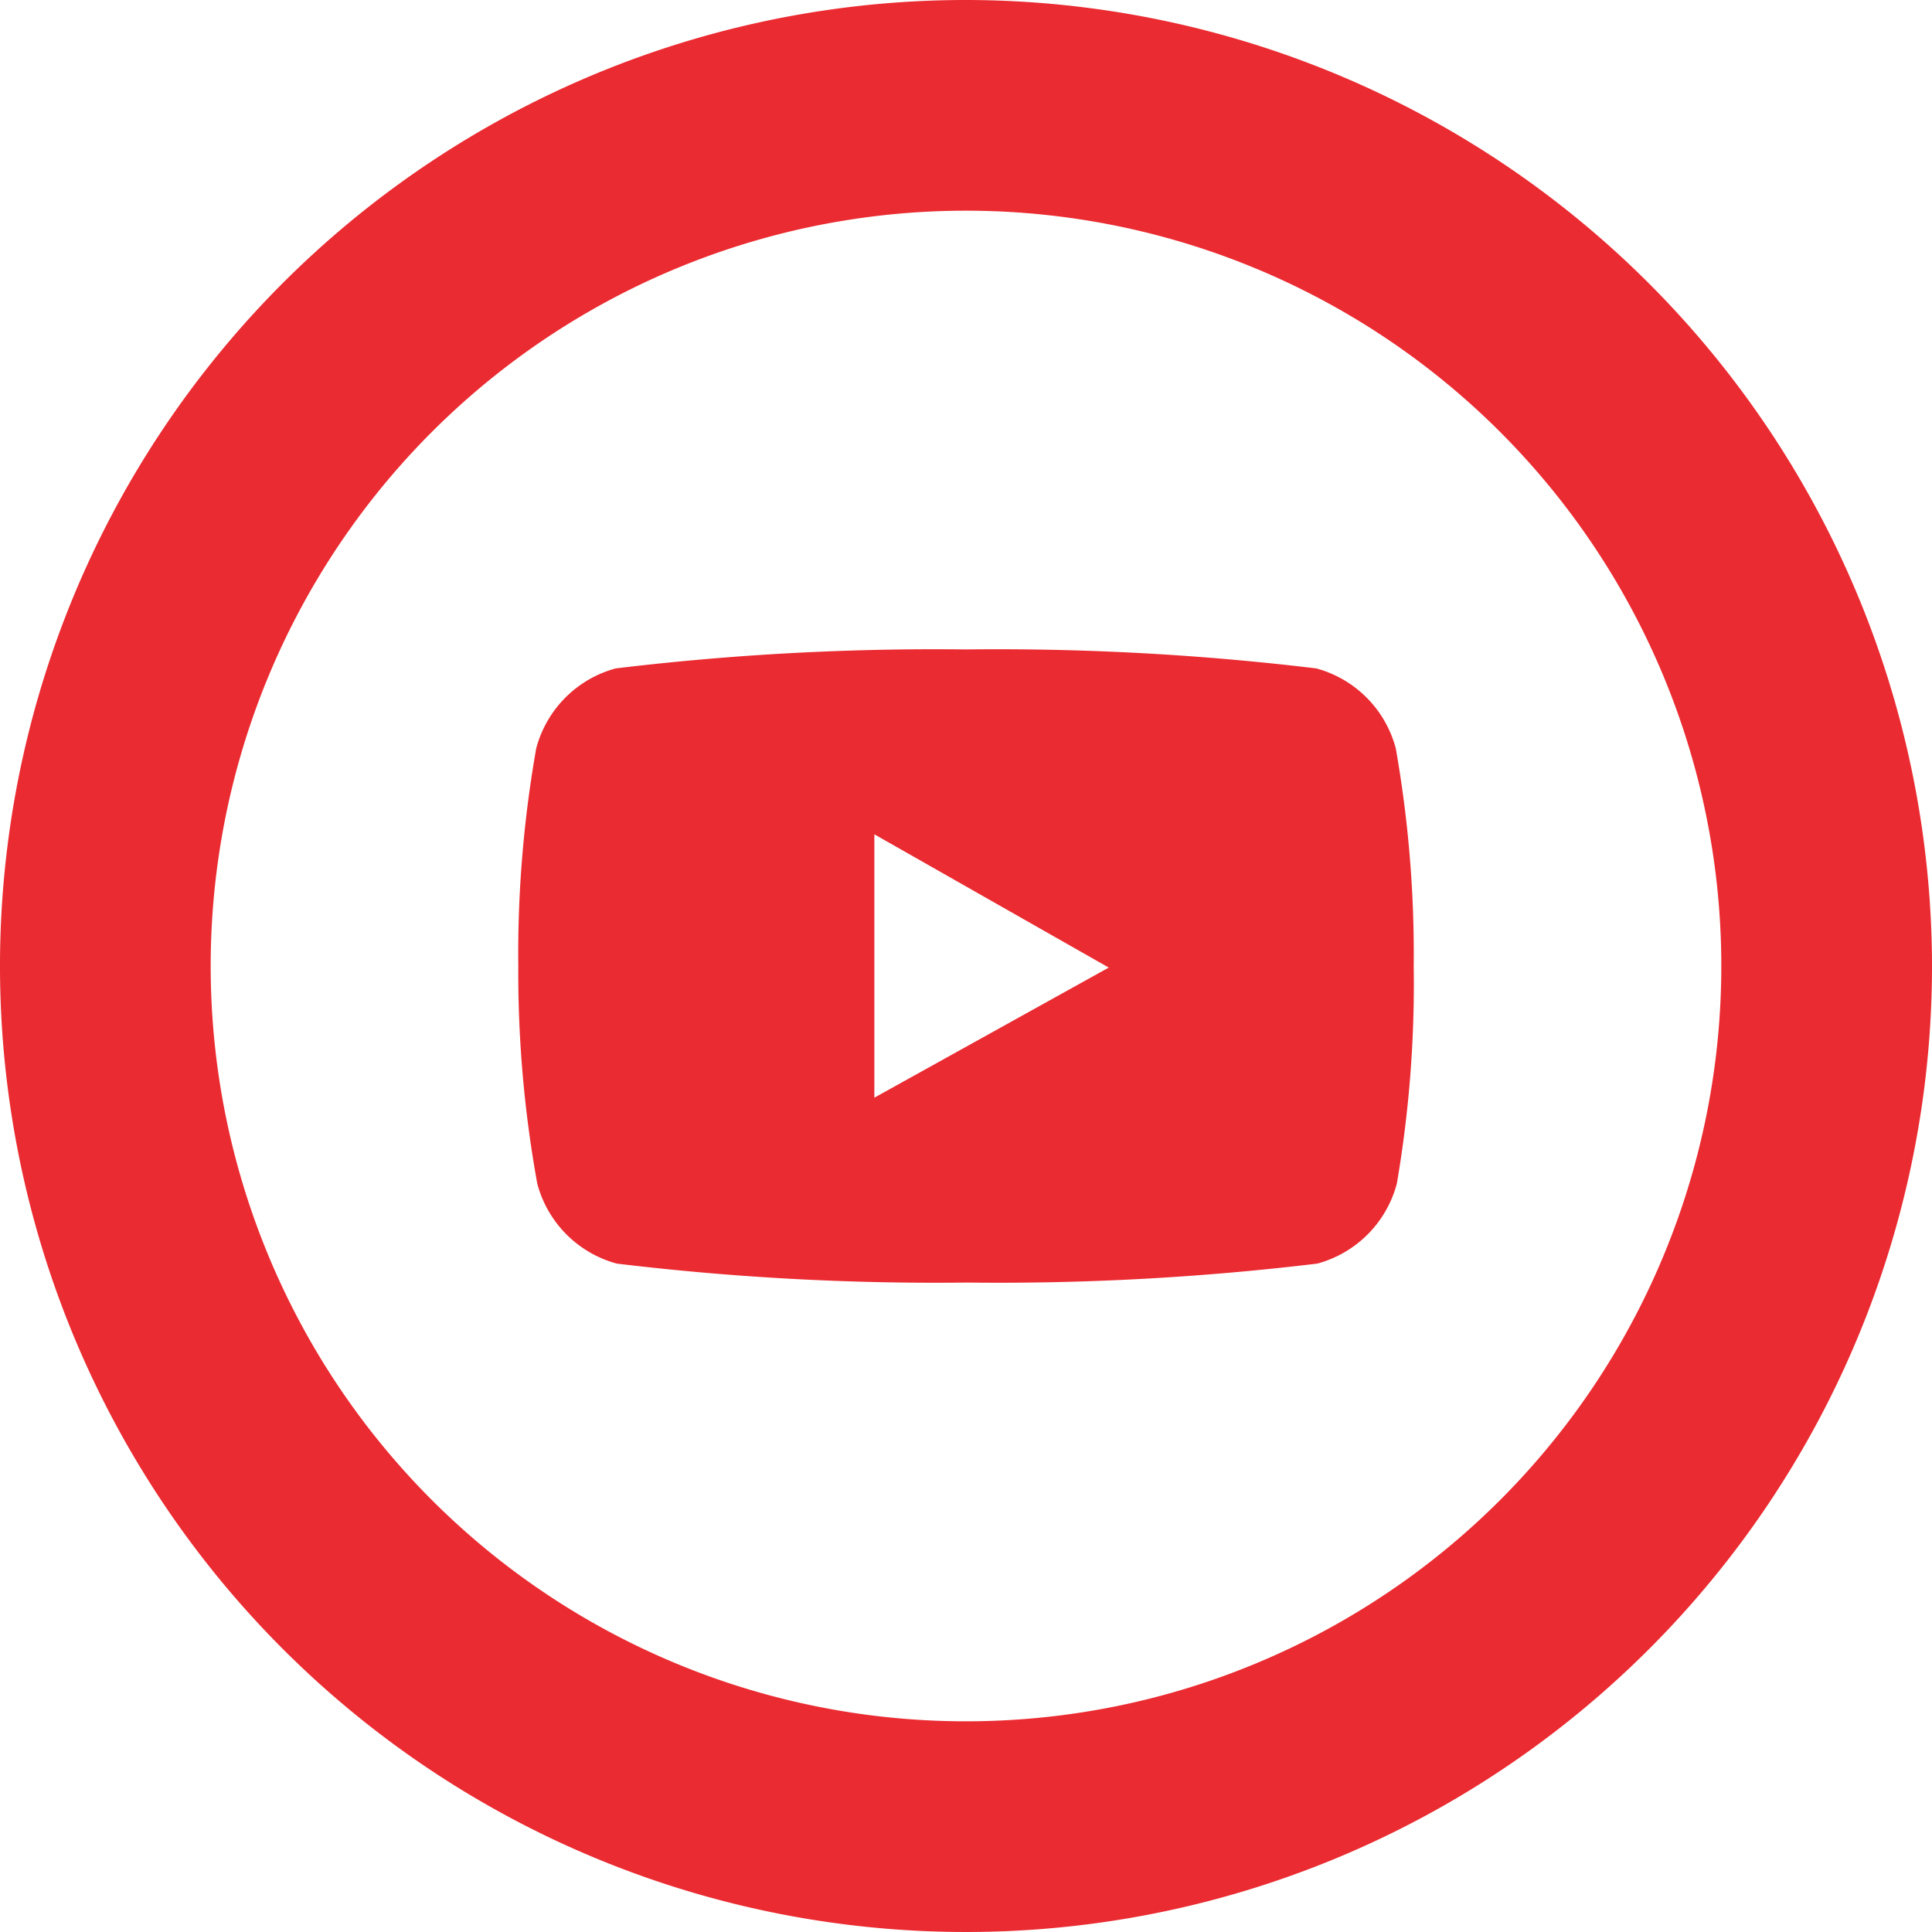 <svg id="Layer_1" data-name="Layer 1" xmlns="http://www.w3.org/2000/svg" viewBox="0 0 36.68 36.68"><defs><style>.cls-1{fill:#ea2b31;}</style></defs><title>y</title><path class="cls-1" d="M19.5,5.16A14.34,14.34,0,1,1,5.16,19.5,14.34,14.34,0,0,1,19.5,5.16m0-4A18.34,18.34,0,1,0,37.84,19.5,18.36,18.36,0,0,0,19.5,1.16Z" transform="translate(-1.16 -1.16)"/><path class="cls-1" d="M27.66,15.37a2.14,2.14,0,0,0-1.51-1.52,50.58,50.58,0,0,0-6.65-.36,50.58,50.58,0,0,0-6.65.36,2.14,2.14,0,0,0-1.51,1.52A22.45,22.45,0,0,0,11,19.5a22.45,22.45,0,0,0,.36,4.13,2.14,2.14,0,0,0,1.51,1.52,50.57,50.57,0,0,0,6.65.36,50.57,50.57,0,0,0,6.65-.36,2.14,2.14,0,0,0,1.51-1.52A22.45,22.45,0,0,0,28,19.5,22.45,22.45,0,0,0,27.66,15.37ZM17.76,22V17l4.45,2.53Z" transform="translate(-1.16 -1.16)"/></svg>
